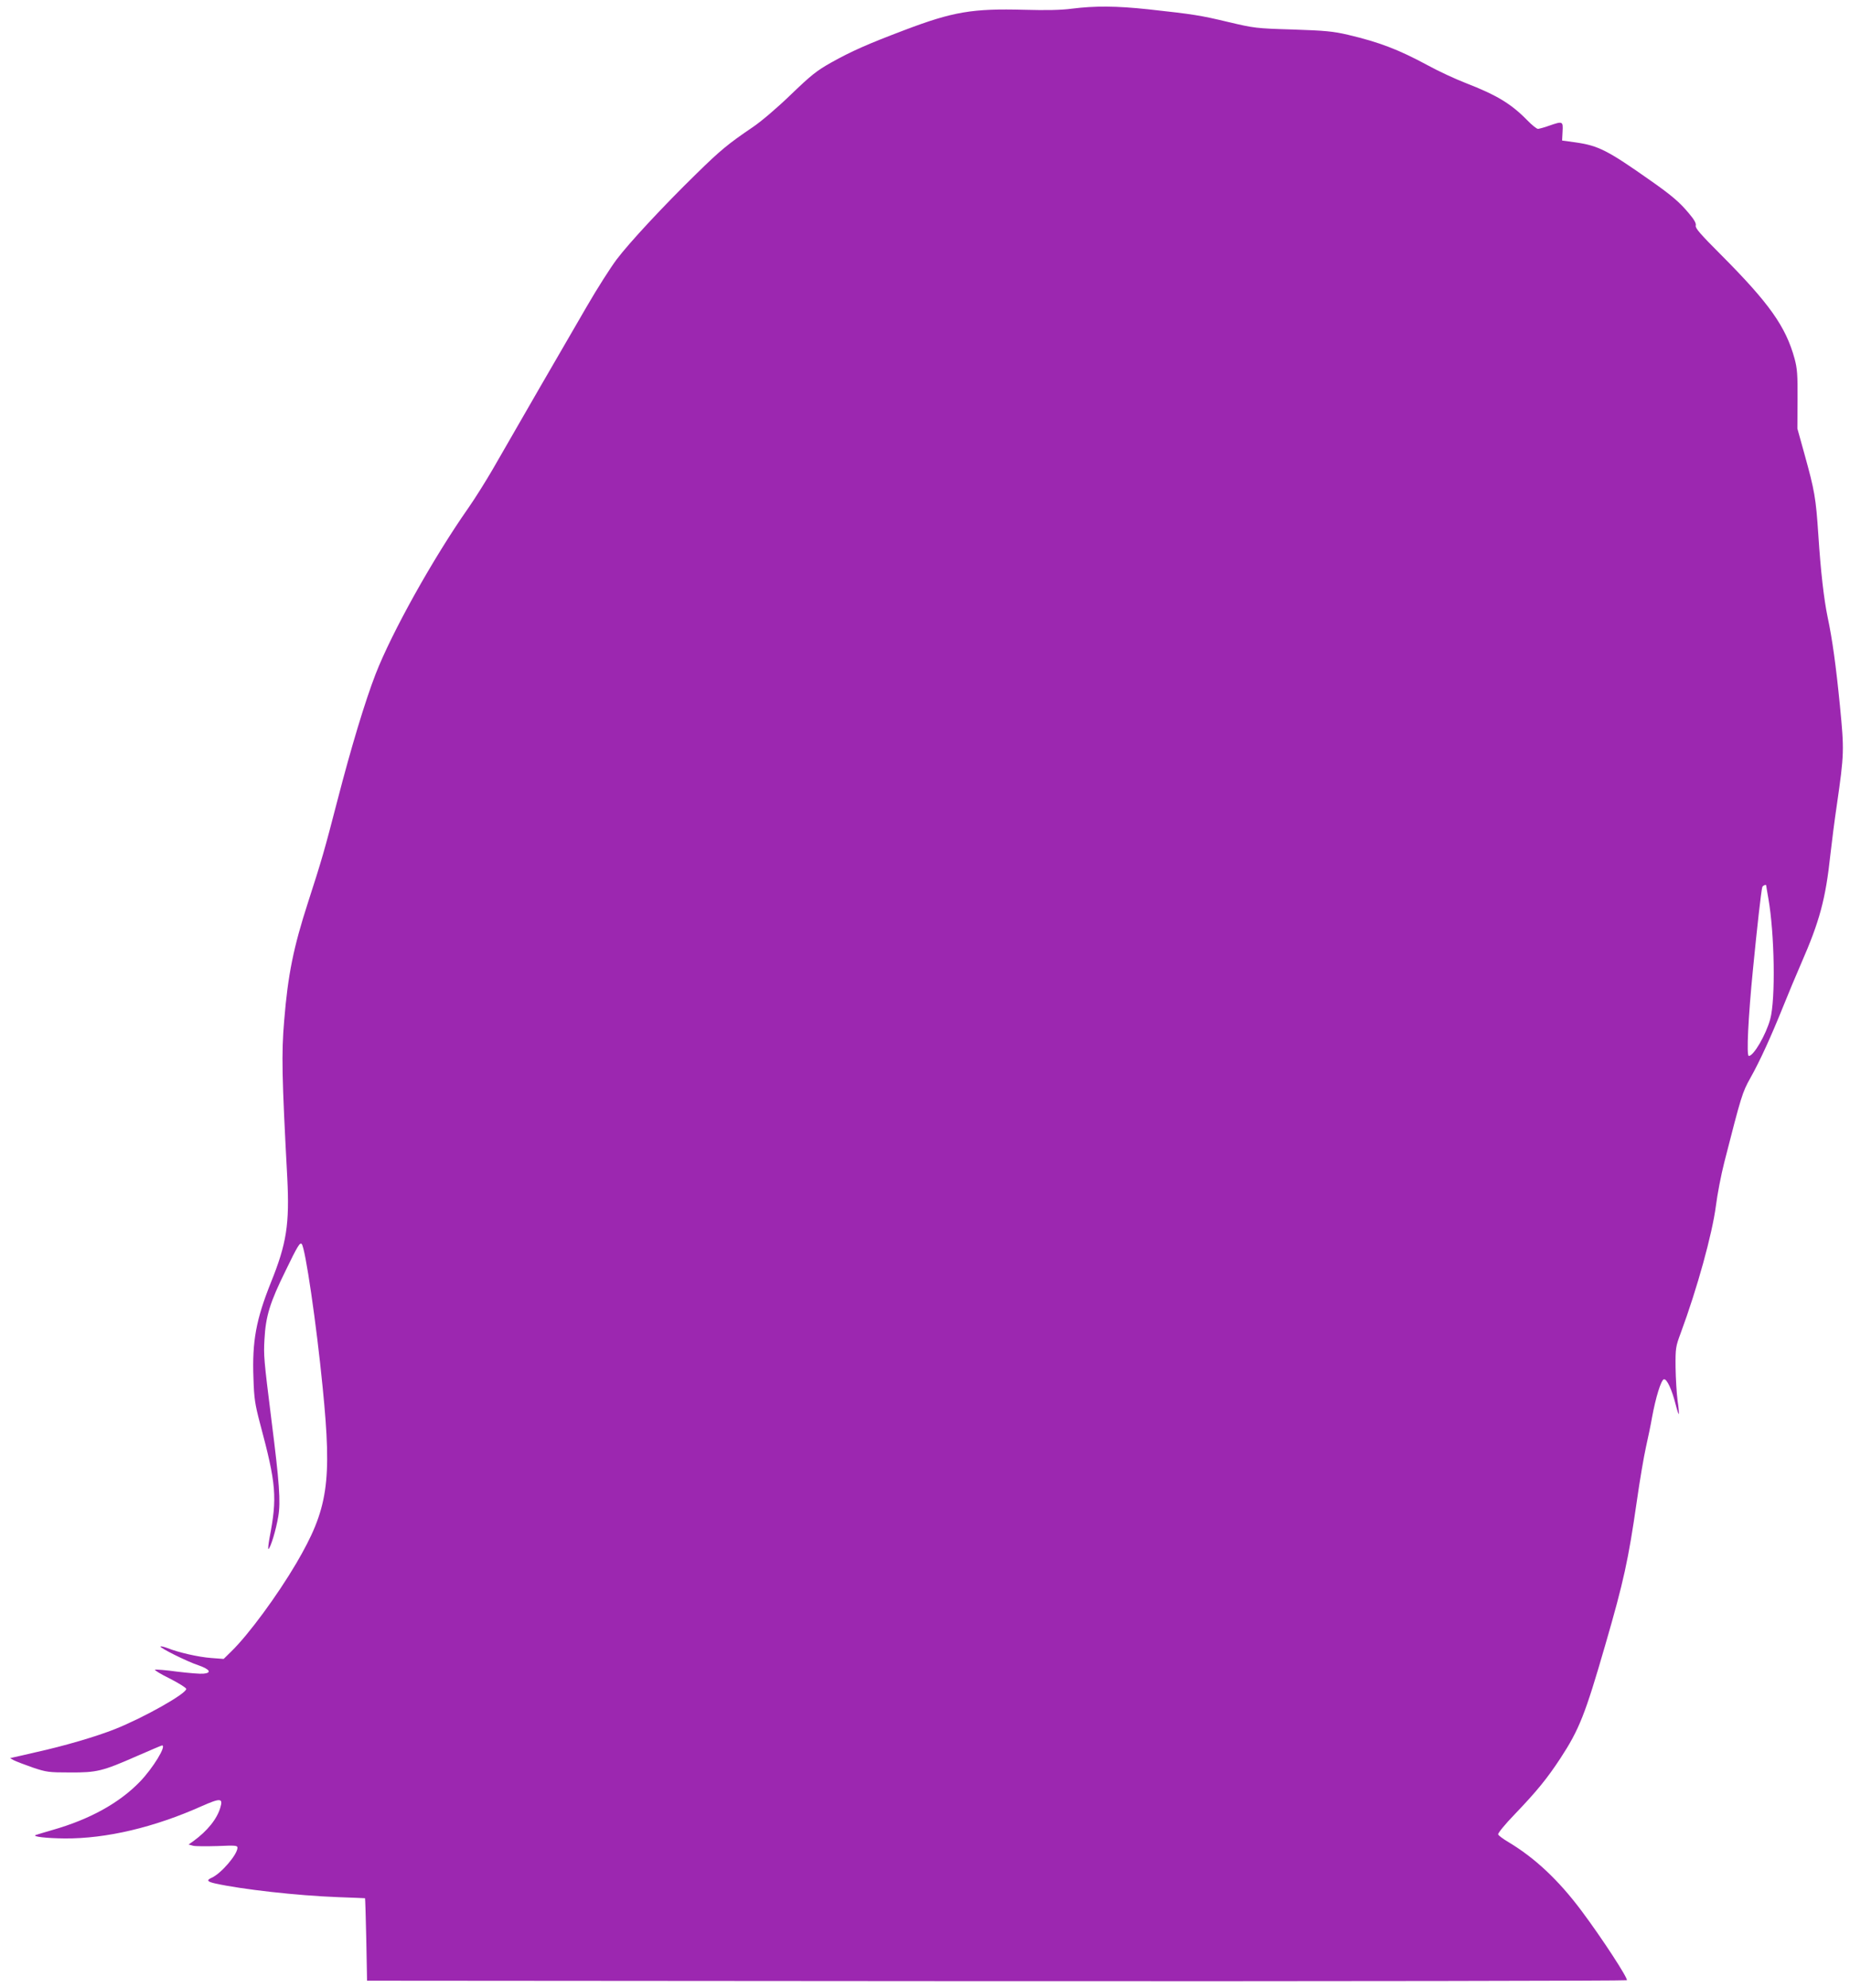 <?xml version="1.0" standalone="no"?>
<!DOCTYPE svg PUBLIC "-//W3C//DTD SVG 20010904//EN"
 "http://www.w3.org/TR/2001/REC-SVG-20010904/DTD/svg10.dtd">
<svg version="1.0" xmlns="http://www.w3.org/2000/svg"
 width="1192pt" height="1280pt" viewBox="0 0 1192 1280"
 preserveAspectRatio="xMidYMid meet">
<g transform="translate(0,1280) scale(0.1,-0.1)"
fill="#9c27b0" stroke="none">
<path d="M6905 12744 c-68 -9 -165 -11 -305 -7 -333 9 -459 -12 -770 -130
-243 -92 -342 -136 -475 -210 -94 -53 -130 -82 -260 -207 -88 -85 -190 -172
-245 -209 -158 -107 -209 -149 -364 -301 -209 -204 -430 -441 -513 -551 -39
-52 -126 -188 -193 -304 -132 -226 -477 -823 -607 -1050 -45 -77 -115 -189
-158 -250 -224 -320 -489 -794 -595 -1066 -68 -176 -157 -470 -246 -814 -85
-328 -101 -383 -189 -655 -94 -290 -130 -467 -154 -763 -18 -212 -15 -360 20
-1012 15 -298 -4 -423 -106 -675 -95 -238 -121 -377 -112 -615 4 -131 10 -168
42 -290 106 -395 112 -478 61 -742 -7 -40 -10 -70 -6 -68 14 9 49 125 63 210
16 93 7 219 -44 620 -49 392 -51 416 -45 520 8 150 35 237 137 444 76 157 92
183 103 170 23 -24 95 -516 135 -924 61 -612 35 -782 -170 -1132 -123 -209
-308 -460 -418 -567 l-50 -49 -80 6 c-82 6 -213 36 -282 64 -22 8 -42 13 -45
10 -8 -7 171 -97 245 -121 74 -26 88 -49 31 -54 -19 -2 -94 4 -167 13 -72 10
-137 15 -144 13 -7 -2 35 -28 94 -57 59 -30 107 -60 107 -67 0 -31 -270 -183
-457 -258 -120 -48 -327 -109 -513 -150 -63 -15 -126 -29 -140 -32 l-25 -6 25
-14 c14 -7 68 -28 120 -46 89 -30 104 -32 240 -32 175 -1 210 8 431 105 87 38
160 69 163 69 31 0 -58 -146 -142 -233 -133 -138 -324 -243 -562 -311 -52 -15
-102 -30 -110 -33 -25 -10 69 -21 187 -22 267 -2 577 71 885 209 118 52 136
51 118 -9 -21 -74 -84 -152 -175 -218 l-30 -21 29 -8 c16 -4 86 -4 157 -2 116
5 129 4 129 -11 0 -43 -105 -166 -166 -193 -35 -16 -30 -25 23 -37 172 -38
526 -78 791 -88 94 -3 173 -7 174 -7 1 -1 5 -120 8 -266 l5 -265 4054 -3
c2230 -1 4059 2 4063 6 10 10 -161 272 -292 447 -148 198 -300 340 -470 442
-34 20 -64 42 -67 50 -3 7 43 64 107 130 143 149 210 232 294 360 121 185 159
280 290 733 118 407 148 545 202 920 19 135 46 292 59 350 13 58 31 143 39
190 24 132 59 244 77 248 19 4 52 -68 76 -164 9 -35 18 -63 20 -60 2 2 -1 42
-8 87 -6 46 -12 143 -13 214 -1 124 1 134 33 220 107 289 203 637 227 820 9
72 33 198 54 280 110 430 116 450 168 543 61 108 133 266 212 462 32 80 84
204 115 275 119 272 158 414 189 705 9 80 27 222 41 315 48 332 48 353 20 641
-25 254 -49 429 -79 569 -24 115 -45 297 -60 530 -16 241 -24 285 -90 523
l-45 162 1 188 c1 160 -2 198 -19 262 -57 208 -164 358 -476 671 -130 130
-165 170 -161 186 4 14 -9 38 -44 79 -58 70 -110 115 -247 211 -277 195 -336
225 -483 246 l-87 12 3 58 c4 67 1 68 -88 37 -30 -11 -62 -19 -70 -20 -9 0
-40 25 -70 56 -105 107 -197 162 -398 240 -64 25 -173 75 -242 113 -189 102
-312 149 -515 197 -95 22 -144 27 -355 34 -239 7 -249 9 -415 48 -180 43 -223
50 -516 82 -206 22 -344 23 -494 4z m4475 -5646 c0 -2 6 -39 14 -84 40 -227
47 -649 12 -777 -28 -102 -107 -237 -138 -237 -16 0 -4 246 27 560 26 266 53
506 60 528 4 10 25 18 25 10z"/>
</g>
</svg>
